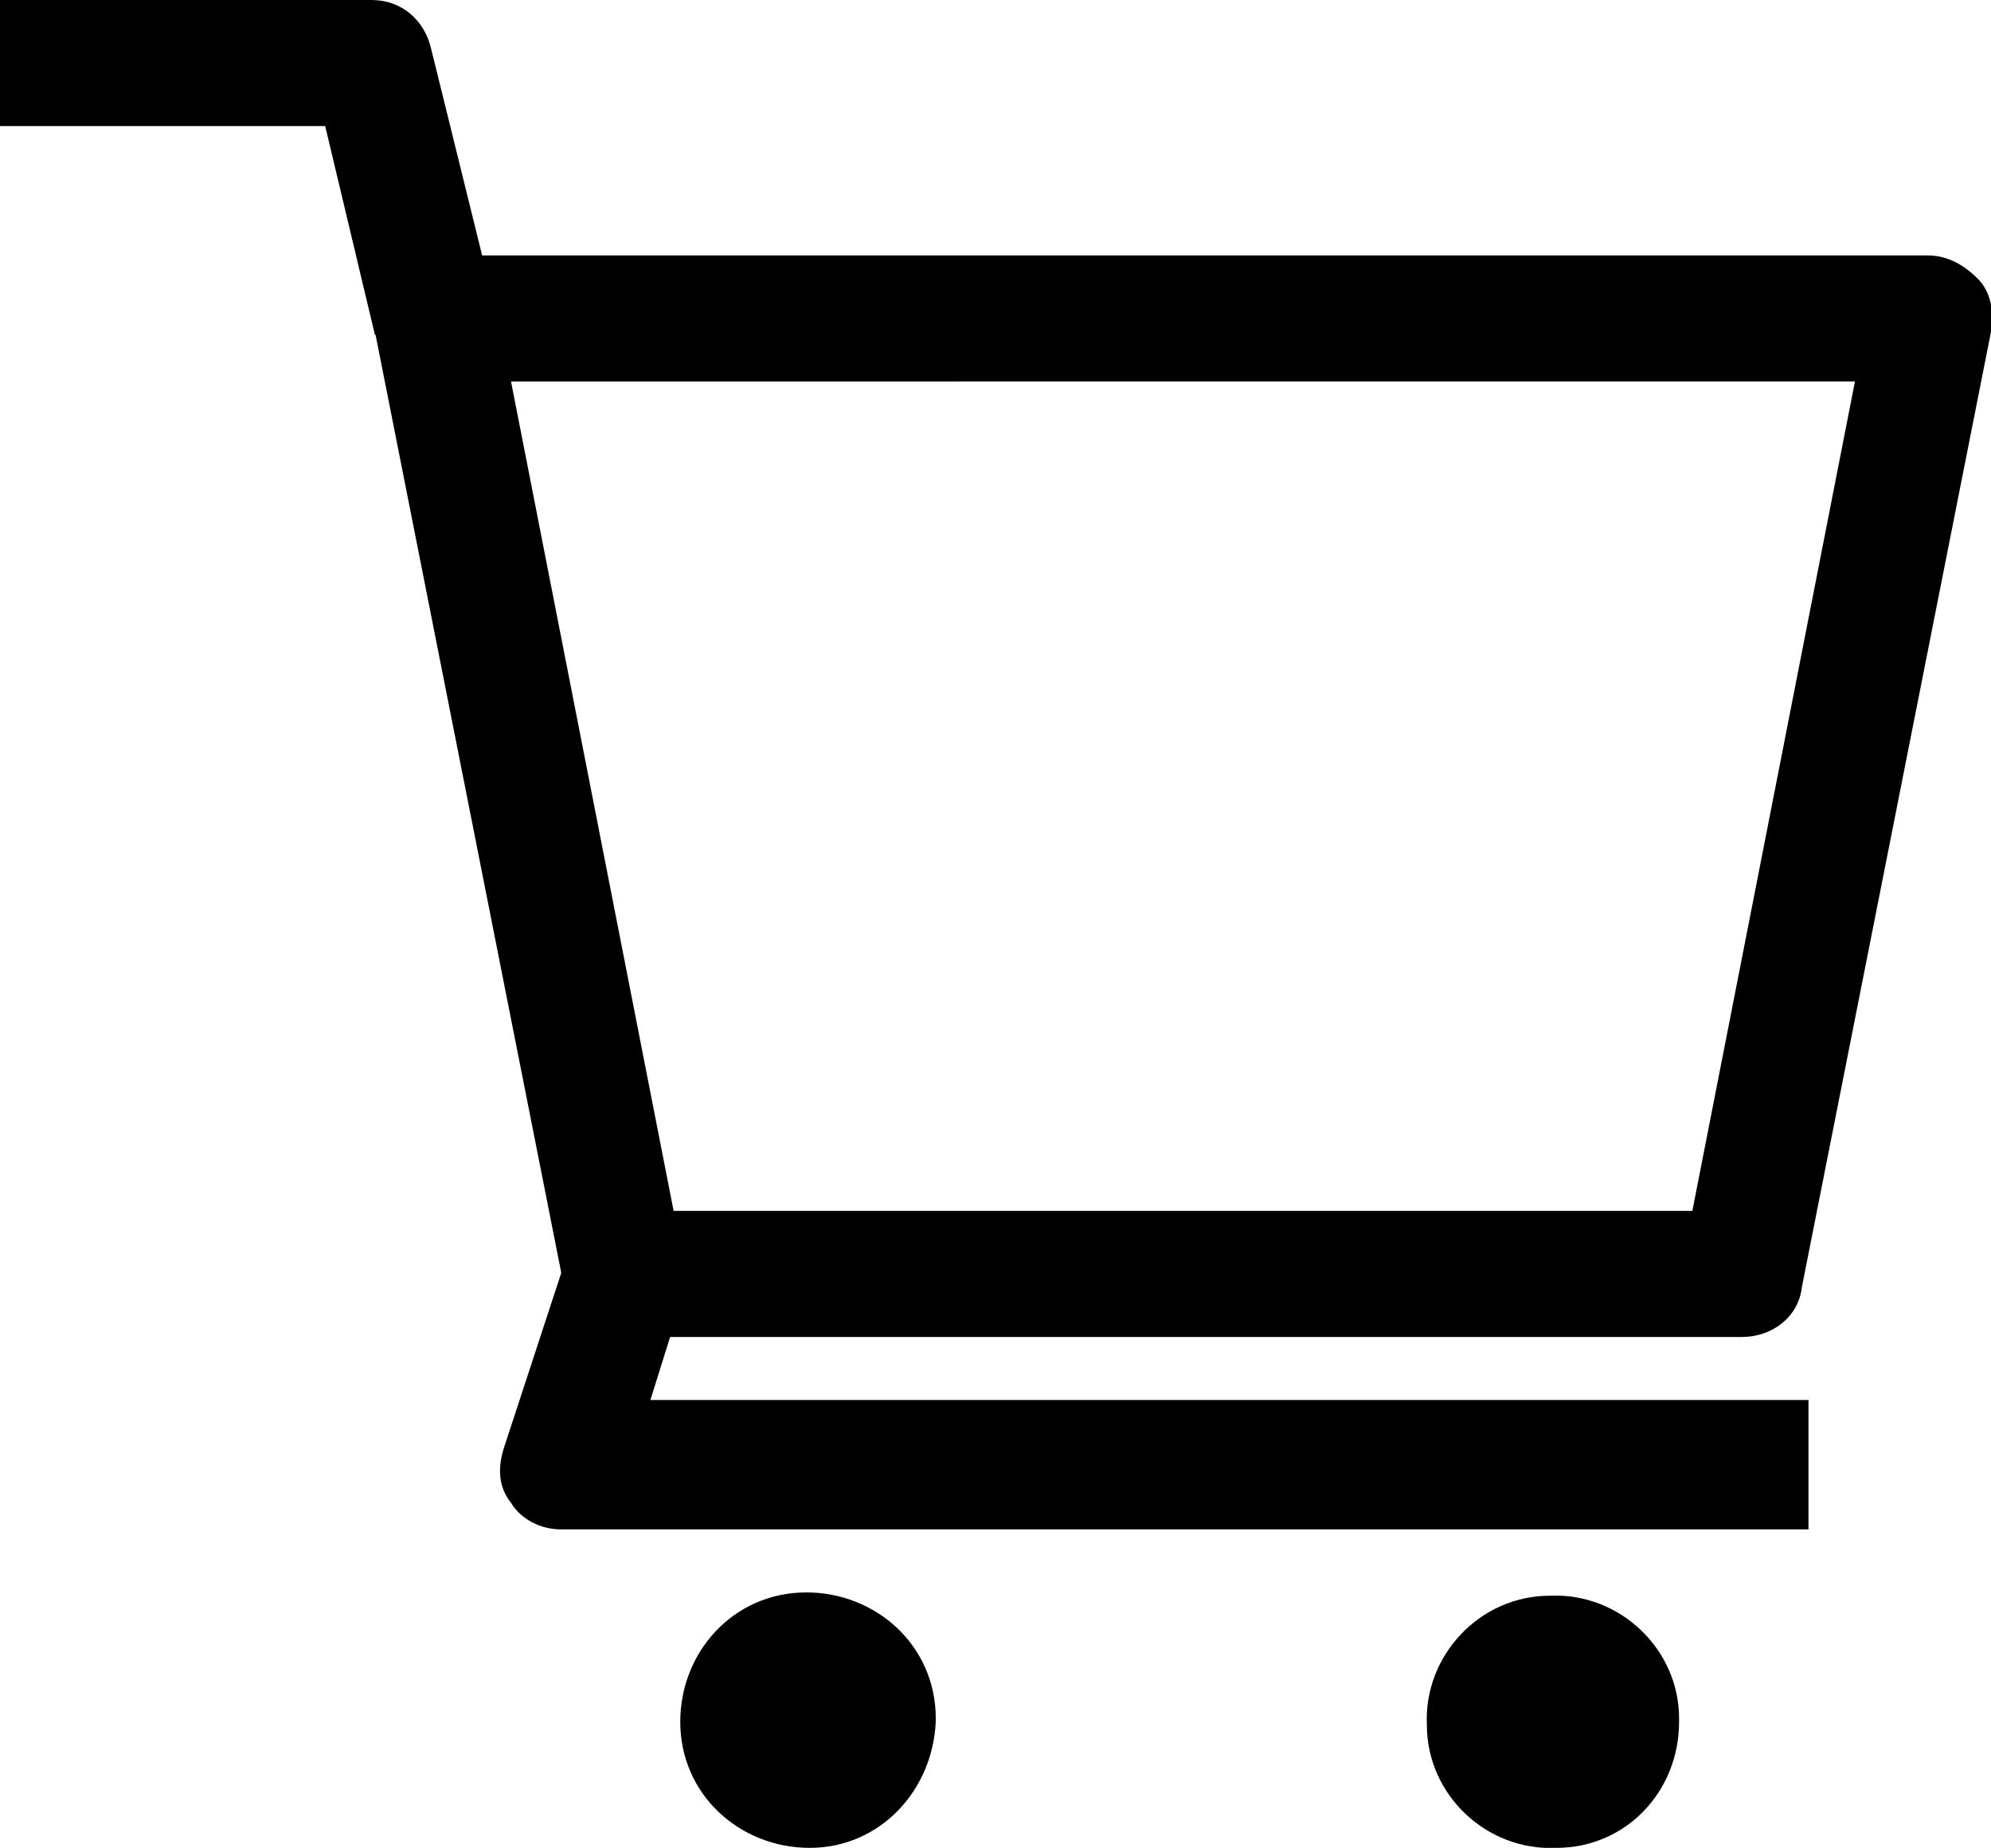 <?xml version="1.0" encoding="utf-8"?>
<!-- Generator: Adobe Illustrator 24.0.1, SVG Export Plug-In . SVG Version: 6.00 Build 0)  -->
<svg version="1.1" id="Ebene_1" xmlns="http://www.w3.org/2000/svg" xmlns:xlink="http://www.w3.org/1999/xlink" x="0px" y="0px"
	 viewBox="0 0 60 55.7" style="enable-background:new 0 0 60 55.7;" xml:space="preserve">
<style type="text/css">
	.st0{fill:#000000;}
</style>
<title>bag_red</title>
<g id="Ebene_2_1_">
	<g id="Ebene_1-2">
		<path class="st0" d="M20.3,36.5H51l4.9-25H15.4L20.3,36.5z M52.5,40.3H18.8c-0.9,0-1.7-0.7-1.8-1.5L11.3,10
			c-0.1-0.6,0-1.1,0.4-1.6C12,8,12.6,7.7,13.1,7.7h45c0.6,0,1.1,0.3,1.5,0.7c0.4,0.4,0.5,1,0.4,1.6l-5.7,28.8
			C54.2,39.7,53.4,40.3,52.5,40.3"/>
		<path class="st0" d="M11.3,10.1L9.8,3.8H0V0h11.2c0.9,0,1.6,0.6,1.8,1.5l1.9,7.7L11.3,10.1z"/>
		<path class="st0" d="M54.4,46.1H16.9c-0.6,0-1.2-0.3-1.5-0.8c-0.4-0.5-0.4-1.1-0.2-1.7l1.9-5.8l3.5,1.2l-1,3.2h34.9V46.1z"/>
		<path class="st0" d="M24.4,55.7c-2.1,0-3.9-1.6-3.9-3.8c0-2.1,1.6-3.9,3.8-3.9c2.1,0,3.9,1.6,3.9,3.8c0,0,0,0.1,0,0.1
			C28.1,54,26.5,55.7,24.4,55.7"/>
		<path class="st0" d="M46.9,55.7c-2.1,0.1-3.9-1.6-3.9-3.7c-0.1-2.1,1.6-3.9,3.7-3.9c2.1-0.1,3.9,1.6,3.9,3.7c0,0,0,0.1,0,0.1
			C50.6,54,49,55.7,46.9,55.7"/>
	</g>
</g>
</svg>
